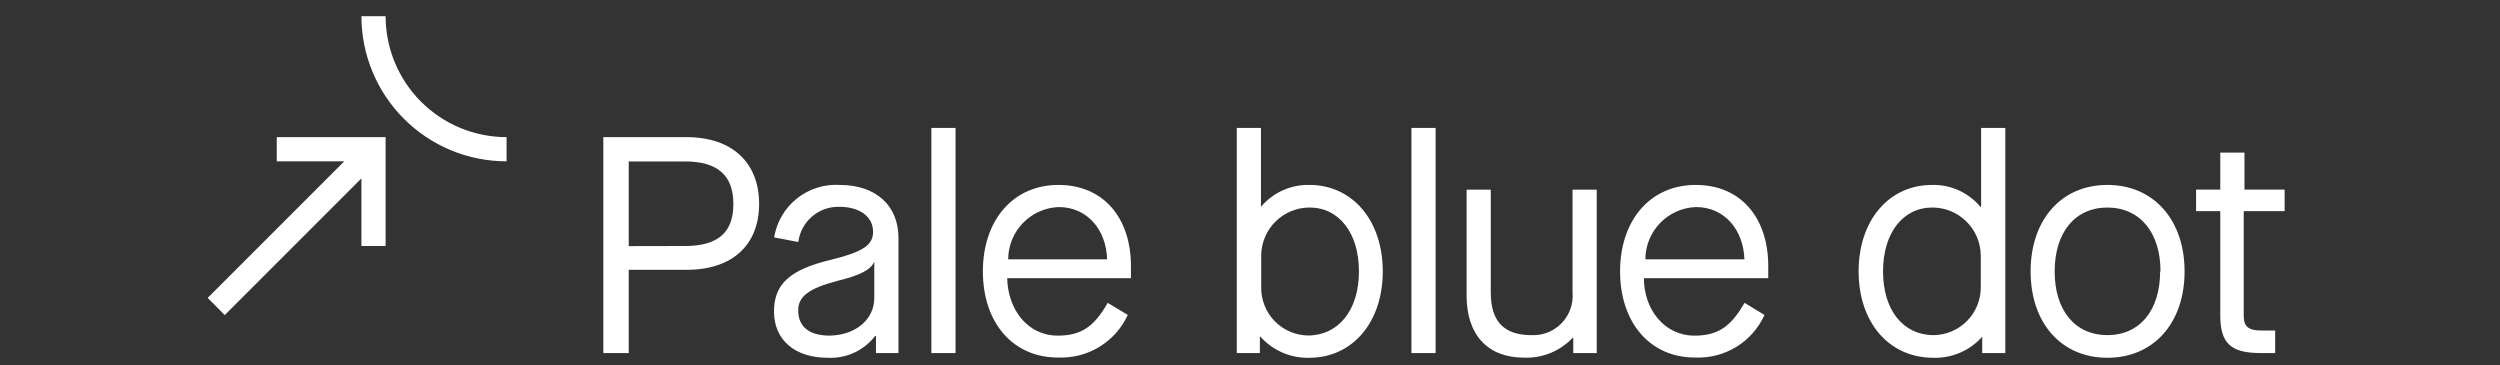 <svg width="130" height="19" viewBox="0 0 130 19" fill="none" xmlns="http://www.w3.org/2000/svg">
<rect x="0" y="0" width="130" height="19" fill="#333333" stroke="none"/>
<g clip-path="url(#clip0_9121_56578)">
<path d="M31.373 7.131H35.701C38.078 7.131 39.474 8.464 39.474 10.597C39.474 12.729 38.097 14.031 35.701 14.031H32.694V18.358H31.373V7.13V7.131ZM35.619 12.792C37.323 12.792 38.135 12.1 38.135 10.609C38.135 9.118 37.317 8.395 35.619 8.395H32.694V12.798L35.619 12.792ZM40.248 16.195C40.248 14.754 41.097 14.012 43.23 13.503C44.865 13.1 45.4 12.748 45.4 12.056C45.4 11.27 44.708 10.754 43.651 10.754C43.13 10.739 42.623 10.918 42.228 11.256C41.833 11.595 41.578 12.068 41.512 12.584L40.255 12.345C40.384 11.55 40.803 10.831 41.432 10.327C42.06 9.823 42.853 9.57 43.657 9.616C45.544 9.616 46.721 10.679 46.721 12.377V18.358H45.55V17.465H45.512C45.224 17.84 44.85 18.14 44.42 18.339C43.991 18.537 43.52 18.628 43.047 18.604C41.323 18.604 40.248 17.673 40.248 16.195ZM45.463 15.49V13.603C45.286 14.024 44.739 14.314 43.575 14.597C42.085 14.987 41.506 15.402 41.506 16.138C41.506 16.993 42.085 17.452 43.142 17.452C44.5 17.427 45.463 16.61 45.463 15.49ZM48.431 6.653H49.689V18.358H48.431V6.653ZM51.11 14.113C51.11 11.433 52.695 9.616 55.035 9.616C57.375 9.616 58.809 11.32 58.809 13.836V14.465H52.374C52.406 16.087 53.431 17.453 55.003 17.453C56.211 17.453 56.891 16.999 57.601 15.748L58.645 16.377C58.33 17.061 57.819 17.637 57.176 18.032C56.533 18.426 55.788 18.62 55.035 18.591C52.676 18.604 51.11 16.786 51.11 14.113ZM57.57 13.484C57.526 11.955 56.544 10.767 55.054 10.767C54.35 10.792 53.683 11.09 53.193 11.596C52.703 12.103 52.428 12.779 52.425 13.484H57.57ZM65.545 17.509H65.513V18.358H64.312V6.653H65.57V10.754C65.878 10.389 66.264 10.097 66.699 9.9C67.135 9.703 67.609 9.606 68.086 9.615C70.312 9.615 71.904 11.446 71.904 14.112C71.904 16.779 70.312 18.604 68.086 18.604C67.608 18.618 67.133 18.527 66.694 18.338C66.255 18.149 65.863 17.866 65.545 17.509ZM70.665 14.112C70.665 12.106 69.621 10.791 68.099 10.791C67.437 10.791 66.801 11.052 66.33 11.517C65.859 11.982 65.591 12.614 65.582 13.276V14.93C65.577 15.257 65.636 15.581 65.757 15.885C65.877 16.189 66.056 16.466 66.284 16.7C66.513 16.934 66.785 17.12 67.085 17.248C67.386 17.377 67.709 17.444 68.036 17.446C69.621 17.427 70.665 16.113 70.665 14.112ZM73.395 6.653H74.652V18.358H73.395V6.653ZM76.263 15.377V9.862H77.52V15.202C77.52 16.712 78.2 17.428 79.64 17.428C80.08 17.447 80.513 17.325 80.878 17.078C81.242 16.832 81.518 16.475 81.664 16.06C81.761 15.785 81.798 15.493 81.772 15.202V9.862H83.03V18.358H81.81V17.566H81.779C81.457 17.907 81.066 18.175 80.632 18.353C80.198 18.531 79.732 18.614 79.263 18.598C77.376 18.604 76.263 17.428 76.263 15.377ZM84.244 14.113C84.244 11.433 85.829 9.616 88.175 9.616C90.521 9.616 91.949 11.32 91.949 13.836V14.465H85.483C85.483 16.087 86.546 17.453 88.113 17.453C89.32 17.453 89.999 16.999 90.716 15.748L91.754 16.377C91.443 17.064 90.934 17.642 90.292 18.036C89.649 18.431 88.904 18.624 88.15 18.591C85.817 18.604 84.244 16.786 84.244 14.113ZM90.71 13.484C90.659 11.955 89.679 10.767 88.194 10.767C87.489 10.791 86.82 11.087 86.329 11.594C85.837 12.101 85.561 12.778 85.559 13.484H90.71ZM96.648 14.112C96.648 11.446 98.233 9.616 100.465 9.616C100.943 9.604 101.418 9.7 101.853 9.897C102.289 10.094 102.674 10.387 102.981 10.754H103.019V6.653H104.277V18.358H103.076V17.509C102.758 17.867 102.364 18.151 101.924 18.34C101.484 18.53 101.007 18.619 100.528 18.604C98.233 18.604 96.648 16.773 96.648 14.112ZM103 14.93V13.276C102.992 12.614 102.723 11.982 102.252 11.517C101.781 11.052 101.146 10.791 100.484 10.791C98.956 10.791 97.918 12.106 97.918 14.112C97.918 16.119 98.956 17.427 100.56 17.427C101.213 17.417 101.837 17.149 102.294 16.681C102.751 16.213 103.005 15.584 103 14.93ZM105.592 14.113C105.592 11.433 107.183 9.616 109.585 9.616C111.988 9.616 113.598 11.433 113.598 14.112C113.598 16.792 111.994 18.604 109.585 18.604C107.177 18.604 105.592 16.787 105.592 14.113ZM112.346 14.113C112.346 12.087 111.271 10.792 109.585 10.792C107.9 10.792 106.843 12.087 106.843 14.113C106.843 16.138 107.9 17.427 109.585 17.427C111.271 17.427 112.327 16.132 112.327 14.113H112.346ZM116.674 10.98V16.421C116.674 16.968 116.9 17.188 117.605 17.188H118.309V18.358H117.542C116.001 18.358 115.454 17.849 115.454 16.402V10.98H114.196V9.861H115.454V7.936H116.712V9.861H118.8V10.98H116.674ZM26.341 8.389C24.34 8.389 22.42 7.594 21.005 6.178C19.59 4.763 18.794 2.843 18.794 0.842L20.052 0.842C20.052 2.51 20.715 4.11 21.894 5.289C23.074 6.469 24.674 7.131 26.342 7.131L26.341 8.389ZM14.391 7.131V8.389H17.901L10.8 15.49L11.687 16.384L18.794 9.277V12.792H20.052V7.13H14.392L14.391 7.131Z" fill="white"/>
</g>
<defs>
<clipPath id="clip0_9121_56578">
<rect width="129.6" height="17.766" fill="white" transform="translate(0 0.842)"/>
</clipPath>
</defs>
</svg>
